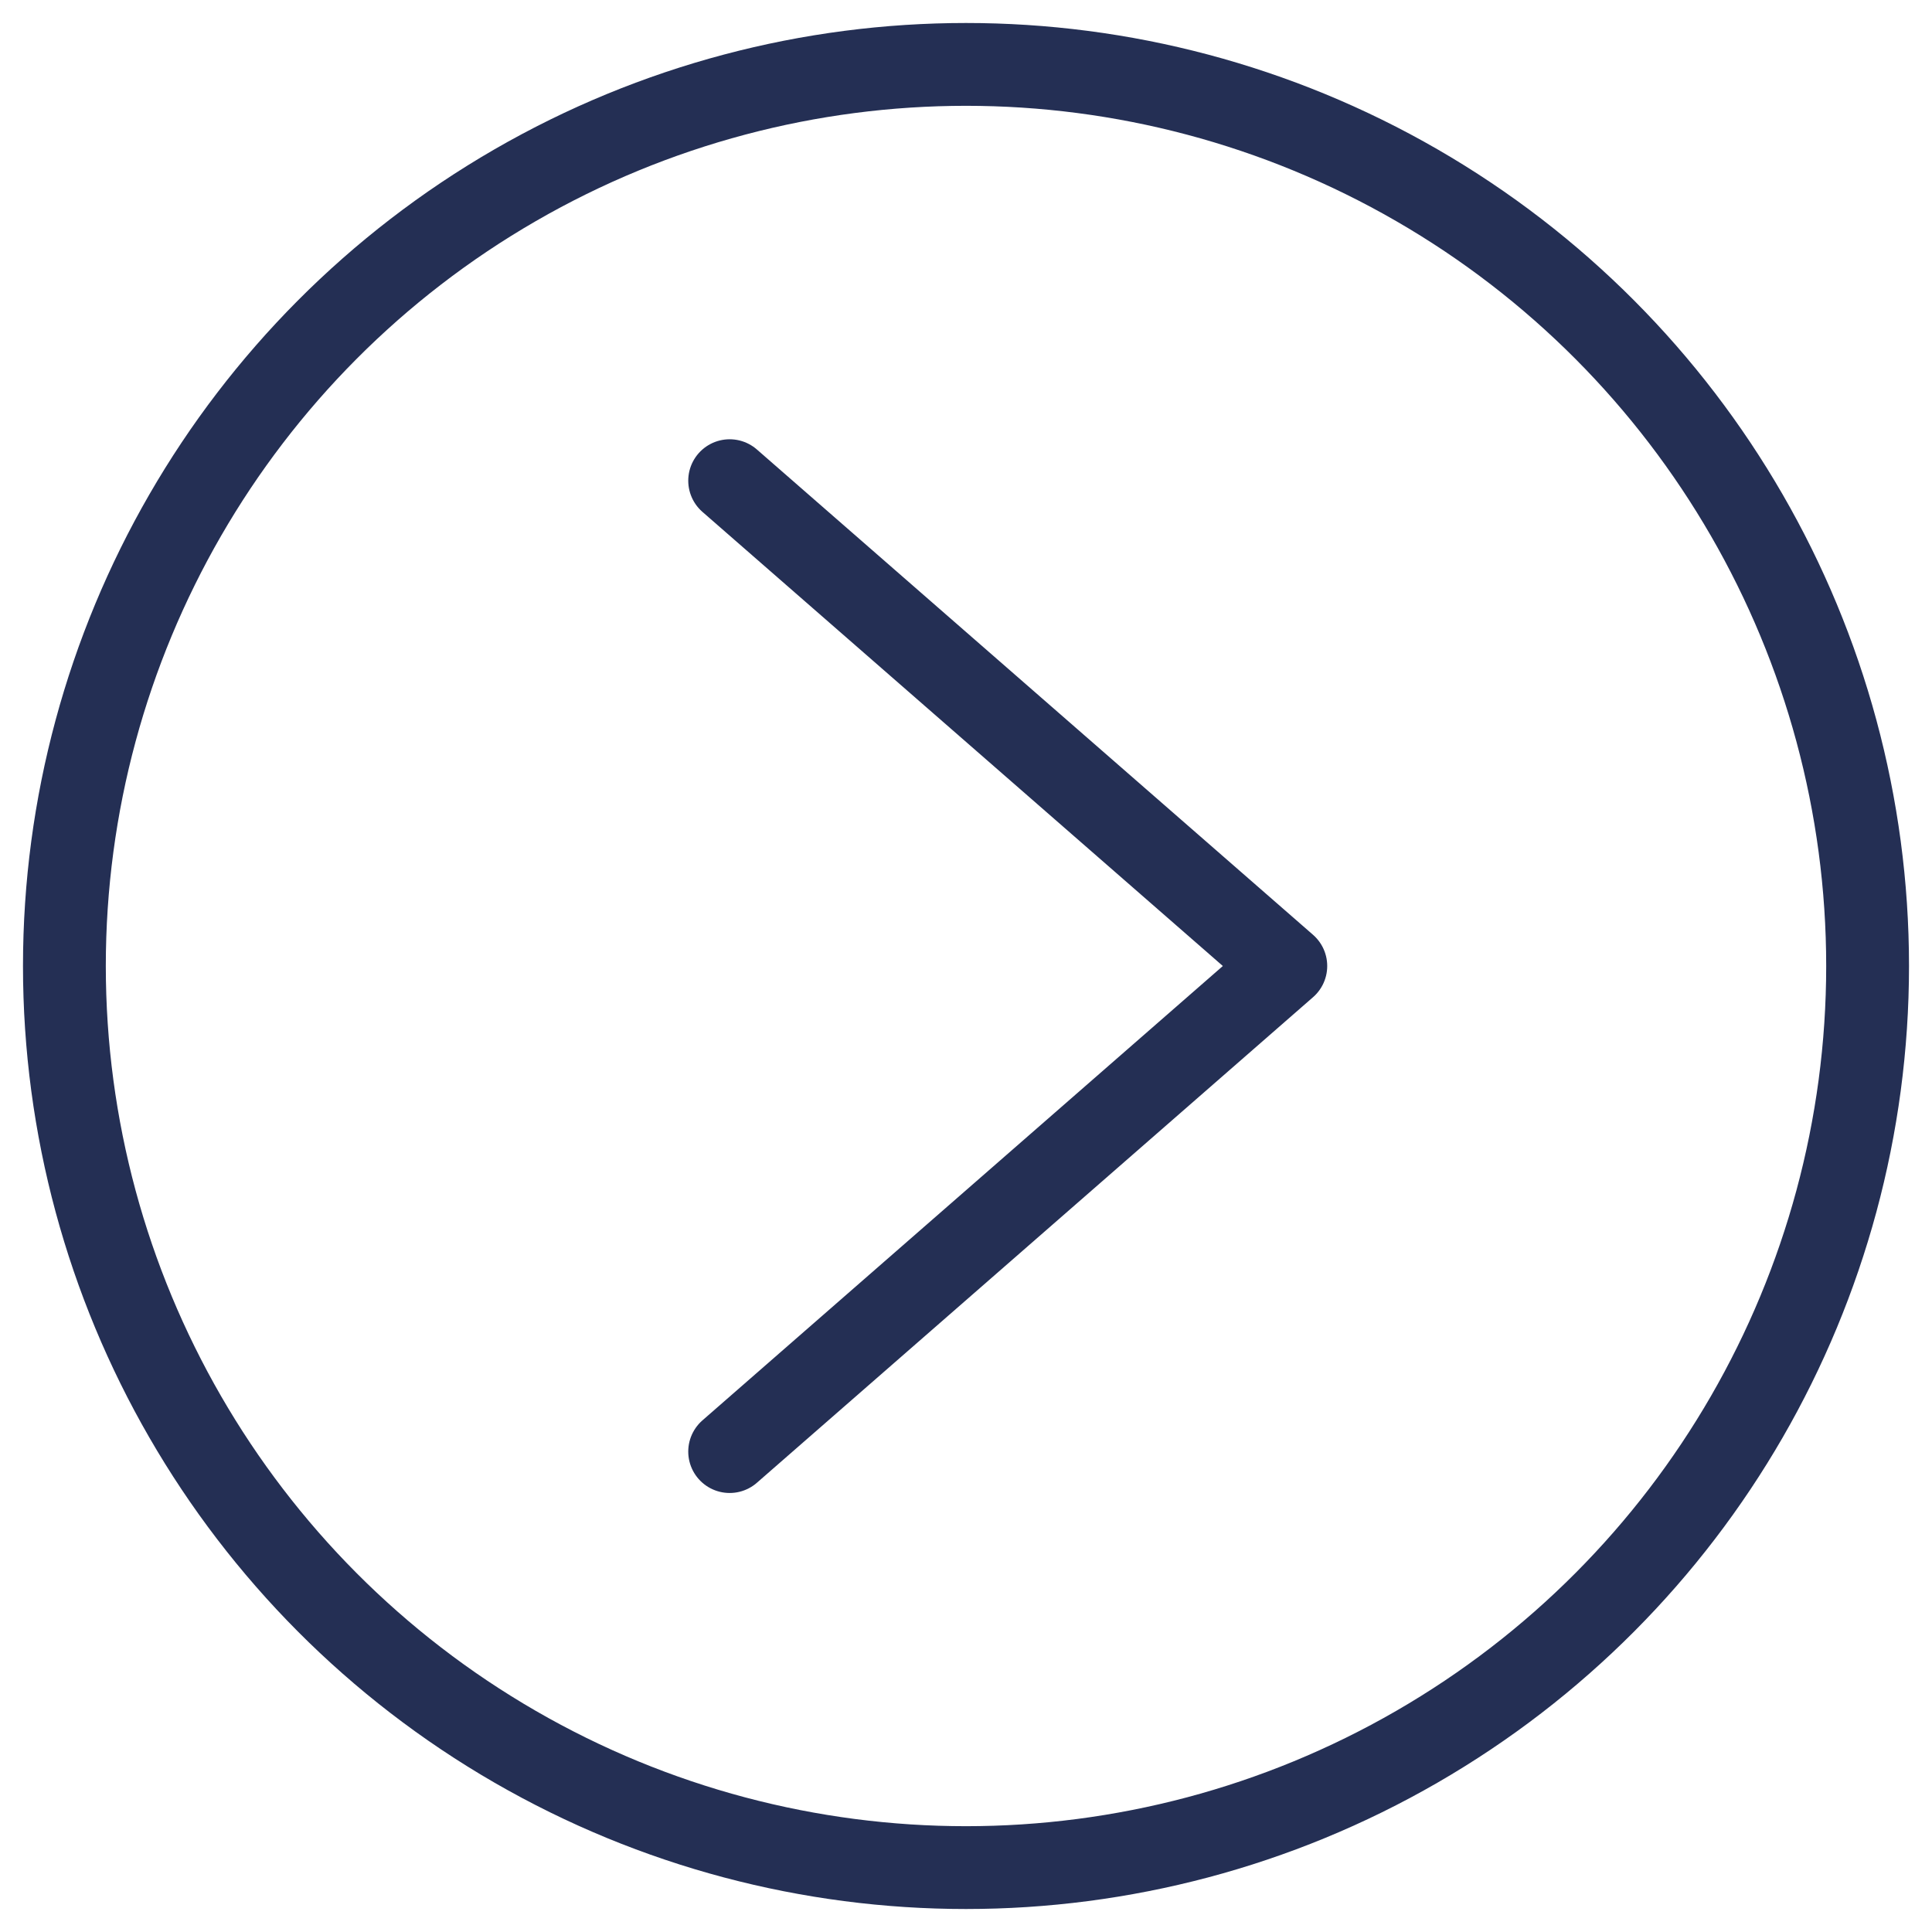 <?xml version="1.0" encoding="utf-8"?>
<!-- Generator: Adobe Illustrator 14.0.0, SVG Export Plug-In . SVG Version: 6.00 Build 43363)  -->
<!DOCTYPE svg PUBLIC "-//W3C//DTD SVG 1.1//EN" "http://www.w3.org/Graphics/SVG/1.1/DTD/svg11.dtd">
<svg version="1.1" id="Layer_1" xmlns="http://www.w3.org/2000/svg" xmlns:xlink="http://www.w3.org/1999/xlink" x="0px" y="0px"
	 width="15px" height="15px" viewBox="0 0 15 15" enable-background="new 0 0 15 15" xml:space="preserve">
<g>
	
		<circle fill="none" stroke="#242F54" stroke-width="0.643" stroke-linecap="round" stroke-linejoin="round" stroke-miterlimit="10" cx="7.5" cy="7.5" r="7"/>
	
		<polyline fill="none" stroke="#242F54" stroke-width="0.643" stroke-linecap="round" stroke-linejoin="round" stroke-miterlimit="10" points="
		5.665,3.732 9.983,7.5 5.665,11.27 	"/>
</g>
</svg>
